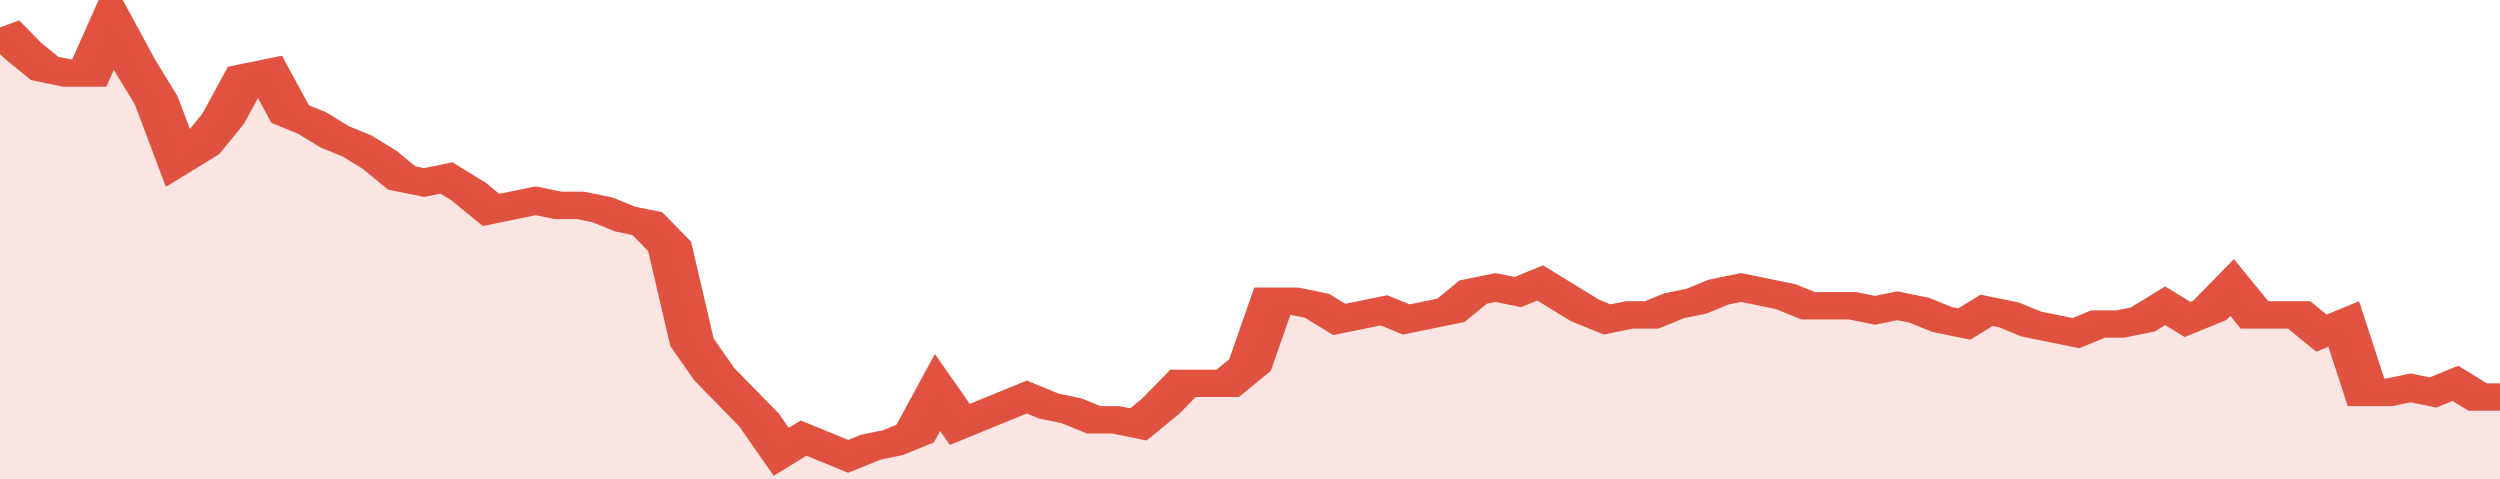 <svg xmlns="http://www.w3.org/2000/svg" viewBox="0 0 336 105" width="120" height="23" preserveAspectRatio="none">
				 <polyline fill="none" stroke="#E15241" stroke-width="6" points="0, 6 3, 11 6, 15 9, 16 12, 16 15, 5 18, 14 21, 22 24, 35 27, 32 30, 26 33, 17 36, 16 39, 25 42, 27 45, 30 48, 32 51, 35 54, 39 57, 40 60, 39 63, 42 66, 46 69, 45 72, 44 75, 45 78, 45 81, 46 84, 48 87, 49 90, 54 93, 75 96, 82 99, 87 102, 92 105, 99 108, 96 111, 98 114, 100 117, 98 120, 97 123, 95 126, 86 129, 93 132, 91 135, 89 138, 87 141, 89 144, 90 147, 92 150, 92 153, 93 156, 89 159, 84 162, 84 165, 84 168, 80 171, 66 174, 66 177, 67 180, 70 183, 69 186, 68 189, 70 192, 69 195, 68 198, 64 201, 63 204, 64 207, 62 210, 65 213, 68 216, 70 219, 69 222, 69 225, 67 228, 66 231, 64 234, 63 237, 64 240, 65 243, 67 246, 67 249, 67 252, 68 255, 67 258, 68 261, 70 264, 71 267, 68 270, 69 273, 71 276, 72 279, 73 282, 71 285, 71 288, 70 291, 67 294, 70 297, 68 300, 63 303, 69 306, 69 309, 69 312, 73 315, 71 318, 86 321, 86 324, 85 327, 86 330, 84 333, 87 336, 87 336, 87 "> </polyline>
				 <polygon fill="#E15241" opacity="0.15" points="0, 105 0, 6 3, 11 6, 15 9, 16 12, 16 15, 5 18, 14 21, 22 24, 35 27, 32 30, 26 33, 17 36, 16 39, 25 42, 27 45, 30 48, 32 51, 35 54, 39 57, 40 60, 39 63, 42 66, 46 69, 45 72, 44 75, 45 78, 45 81, 46 84, 48 87, 49 90, 54 93, 75 96, 82 99, 87 102, 92 105, 99 108, 96 111, 98 114, 100 117, 98 120, 97 123, 95 126, 86 129, 93 132, 91 135, 89 138, 87 141, 89 144, 90 147, 92 150, 92 153, 93 156, 89 159, 84 162, 84 165, 84 168, 80 171, 66 174, 66 177, 67 180, 70 183, 69 186, 68 189, 70 192, 69 195, 68 198, 64 201, 63 204, 64 207, 62 210, 65 213, 68 216, 70 219, 69 222, 69 225, 67 228, 66 231, 64 234, 63 237, 64 240, 65 243, 67 246, 67 249, 67 252, 68 255, 67 258, 68 261, 70 264, 71 267, 68 270, 69 273, 71 276, 72 279, 73 282, 71 285, 71 288, 70 291, 67 294, 70 297, 68 300, 63 303, 69 306, 69 309, 69 312, 73 315, 71 318, 86 321, 86 324, 85 327, 86 330, 84 333, 87 336, 87 336, 105 "></polygon>
			</svg>